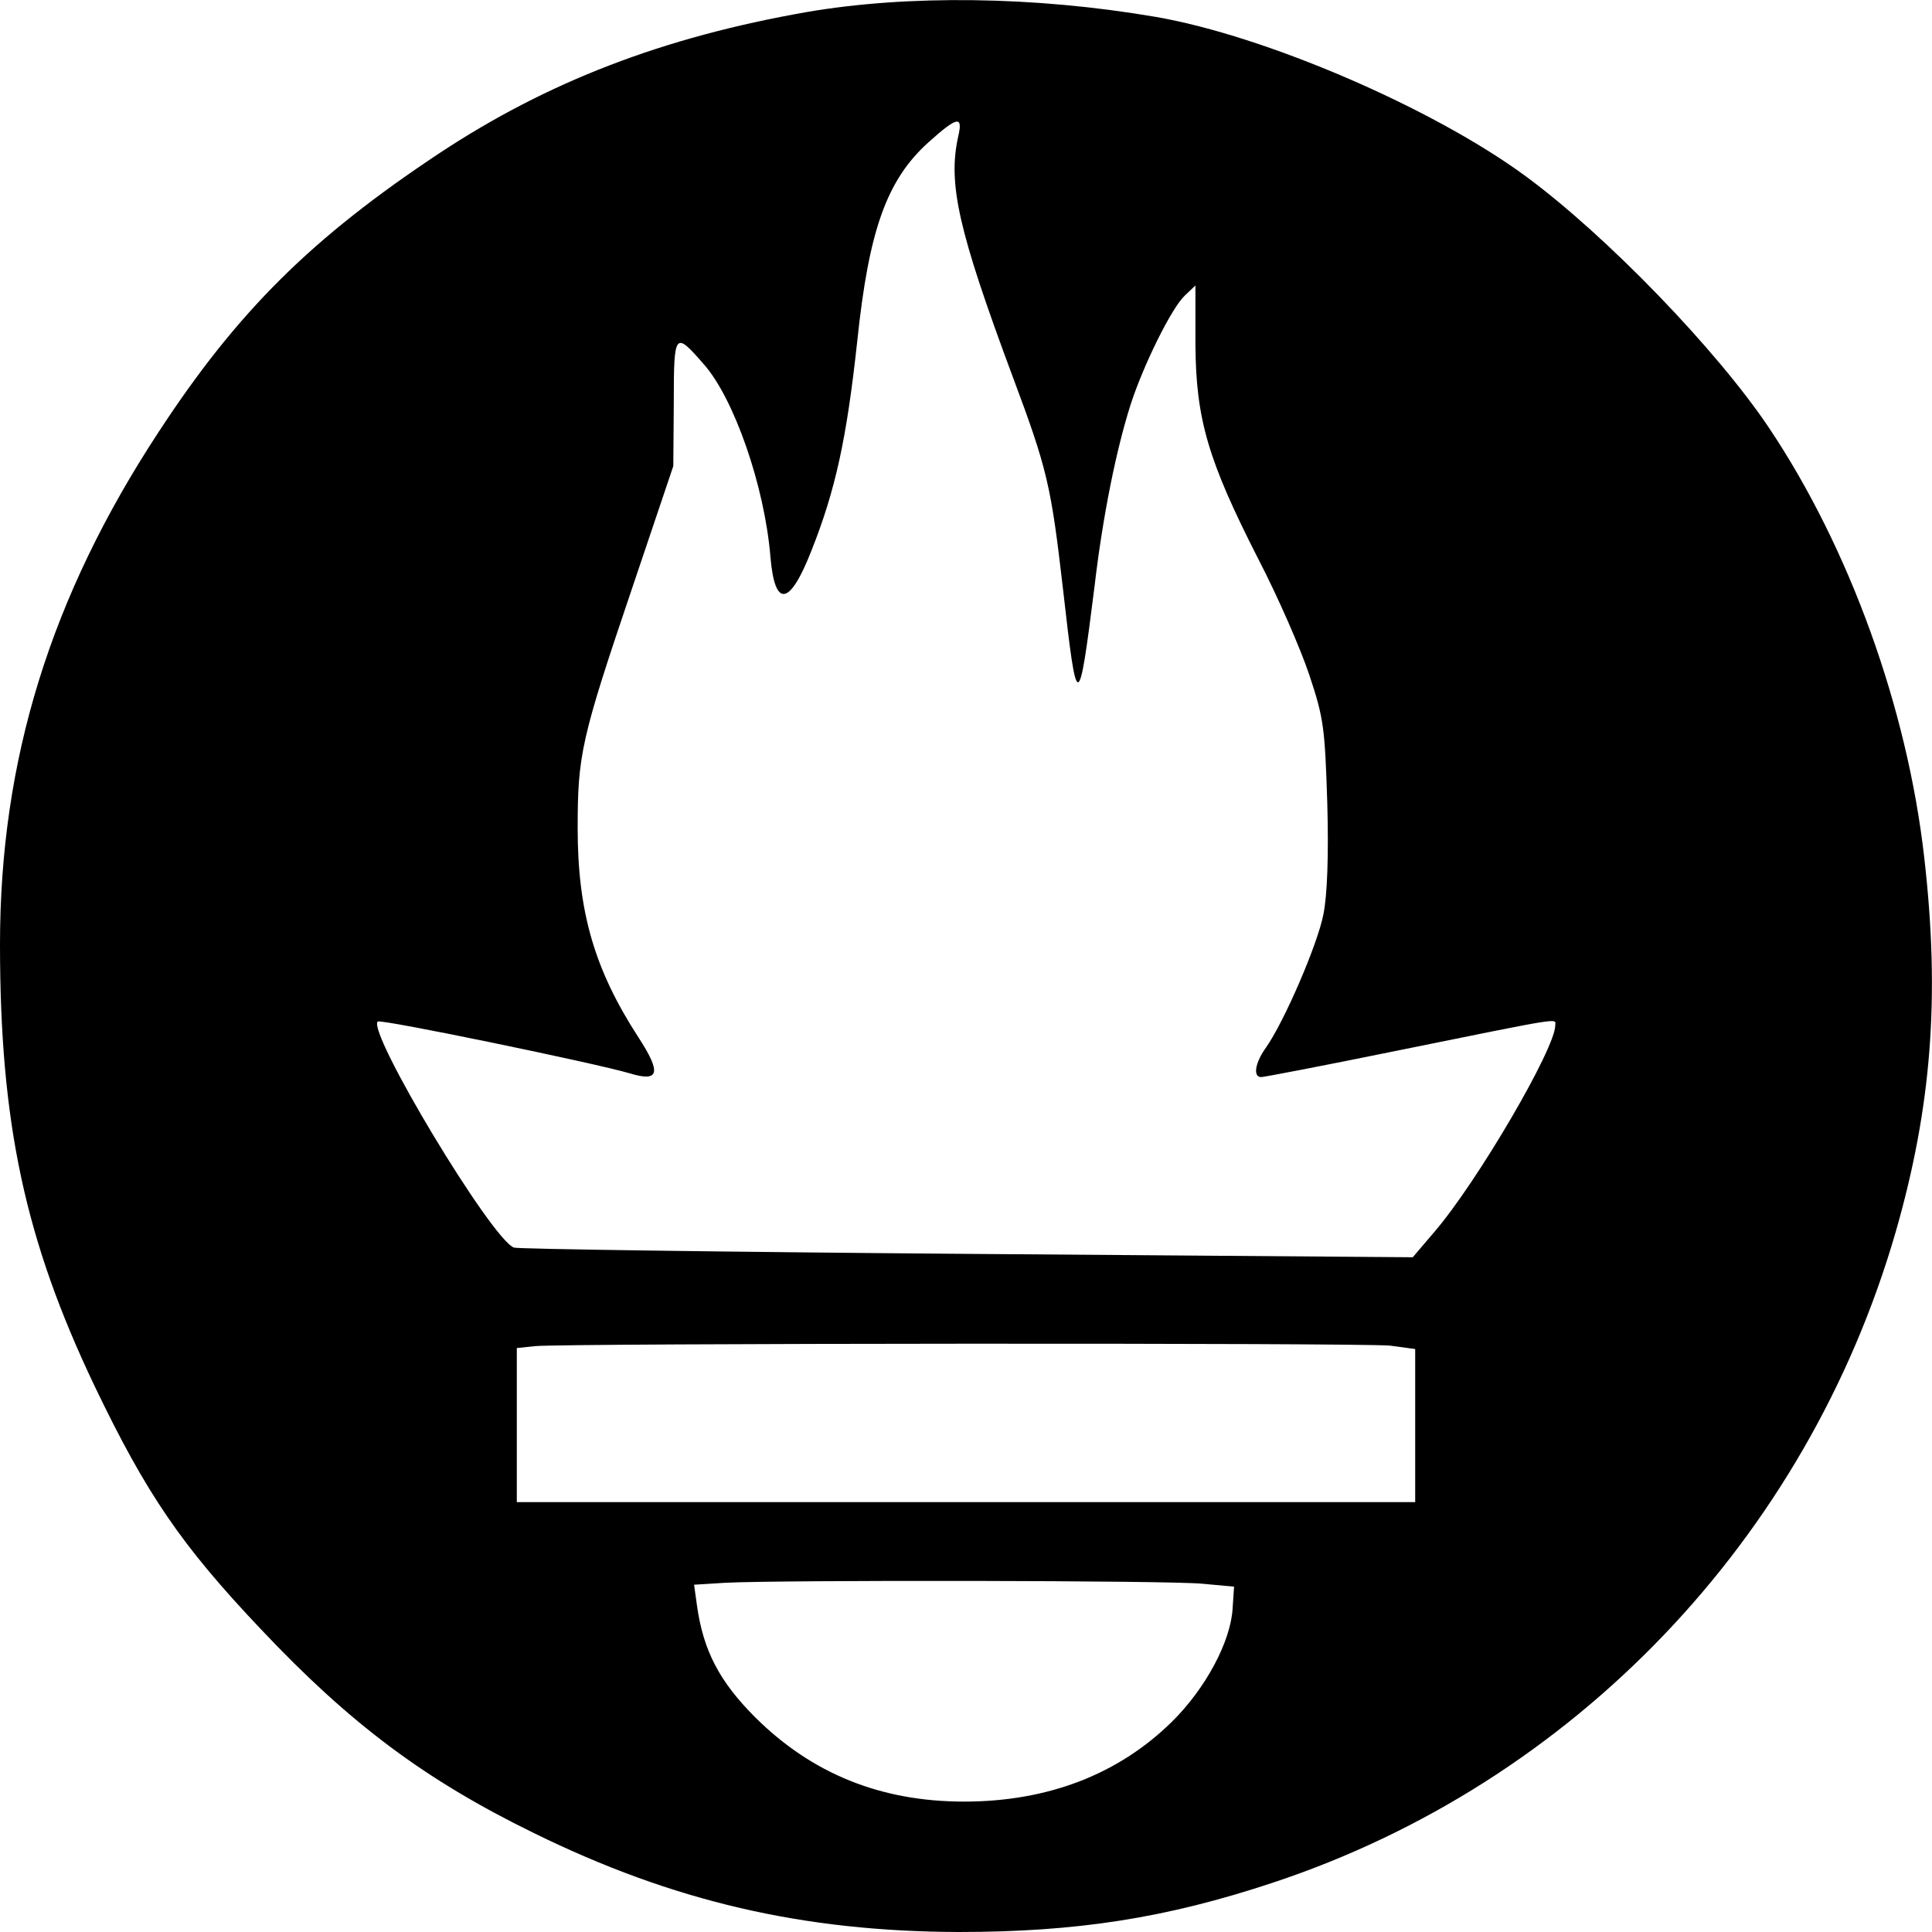 <?xml version="1.0" encoding="UTF-8" standalone="yes"?>
<svg version="1.0" xmlns="http://www.w3.org/2000/svg" width="300pt" height="300pt" viewBox="0 0 400 400" preserveAspectRatio="xMidYMid meet">
  <g transform="translate(0,400) scale(0.1,-0.1)" fill="#000000" stroke="none">
    <path d="M1670 3975 c-297 -52 -536 -144 -760 -292 -264 -175 -418 -327 -582
-578 -223 -340 -328 -678 -328 -1060 0 -371 52 -613 196 -915 107 -223 179
-329 345 -504 184 -195 339 -311 564 -421 289 -142 558 -204 880 -205 245 0
430 29 650 102 622 206 1106 711 1290 1348 74 258 92 486 59 774 -35 310 -155
642 -322 891 -108 161 -336 397 -503 520 -193 142 -540 291 -766 330 -251 43
-514 46 -723 10z m314 -257 c-22 -98 0 -195 112 -496 73 -195 80 -227 105
-443 29 -257 32 -256 65 6 17 146 45 284 75 378 27 83 85 200 112 225 l22 21
0 -122 c1 -155 26 -240 130 -444 41 -79 88 -187 106 -241 30 -90 32 -110 37
-265 3 -108 0 -190 -8 -230 -12 -62 -81 -222 -119 -276 -23 -32 -27 -61 -10
-61 6 0 131 24 278 54 355 72 331 68 331 53 0 -48 -161 -323 -249 -426 l-46
-54 -924 7 c-508 4 -930 10 -937 13 -47 18 -304 446 -282 468 5 6 454 -87 521
-107 62 -19 67 0 19 74 -91 140 -126 260 -126 433 0 152 7 185 112 495 l86
255 1 131 c0 147 2 149 62 80 63 -71 126 -253 138 -398 9 -108 40 -103 85 12
50 126 73 232 95 435 24 229 61 333 148 411 59 53 71 55 61 12z m894 -2504
l52 -7 0 -158 0 -159 -930 0 -930 0 0 159 0 160 38 4 c64 6 1714 7 1770 1z
m-388 -493 l65 -6 -3 -45 c-4 -69 -56 -166 -126 -235 -111 -109 -257 -165
-430 -165 -173 0 -315 58 -432 174 -75 75 -108 139 -121 232 l-6 43 64 4 c113
6 922 5 989 -2z"/>
  </g>
</svg>